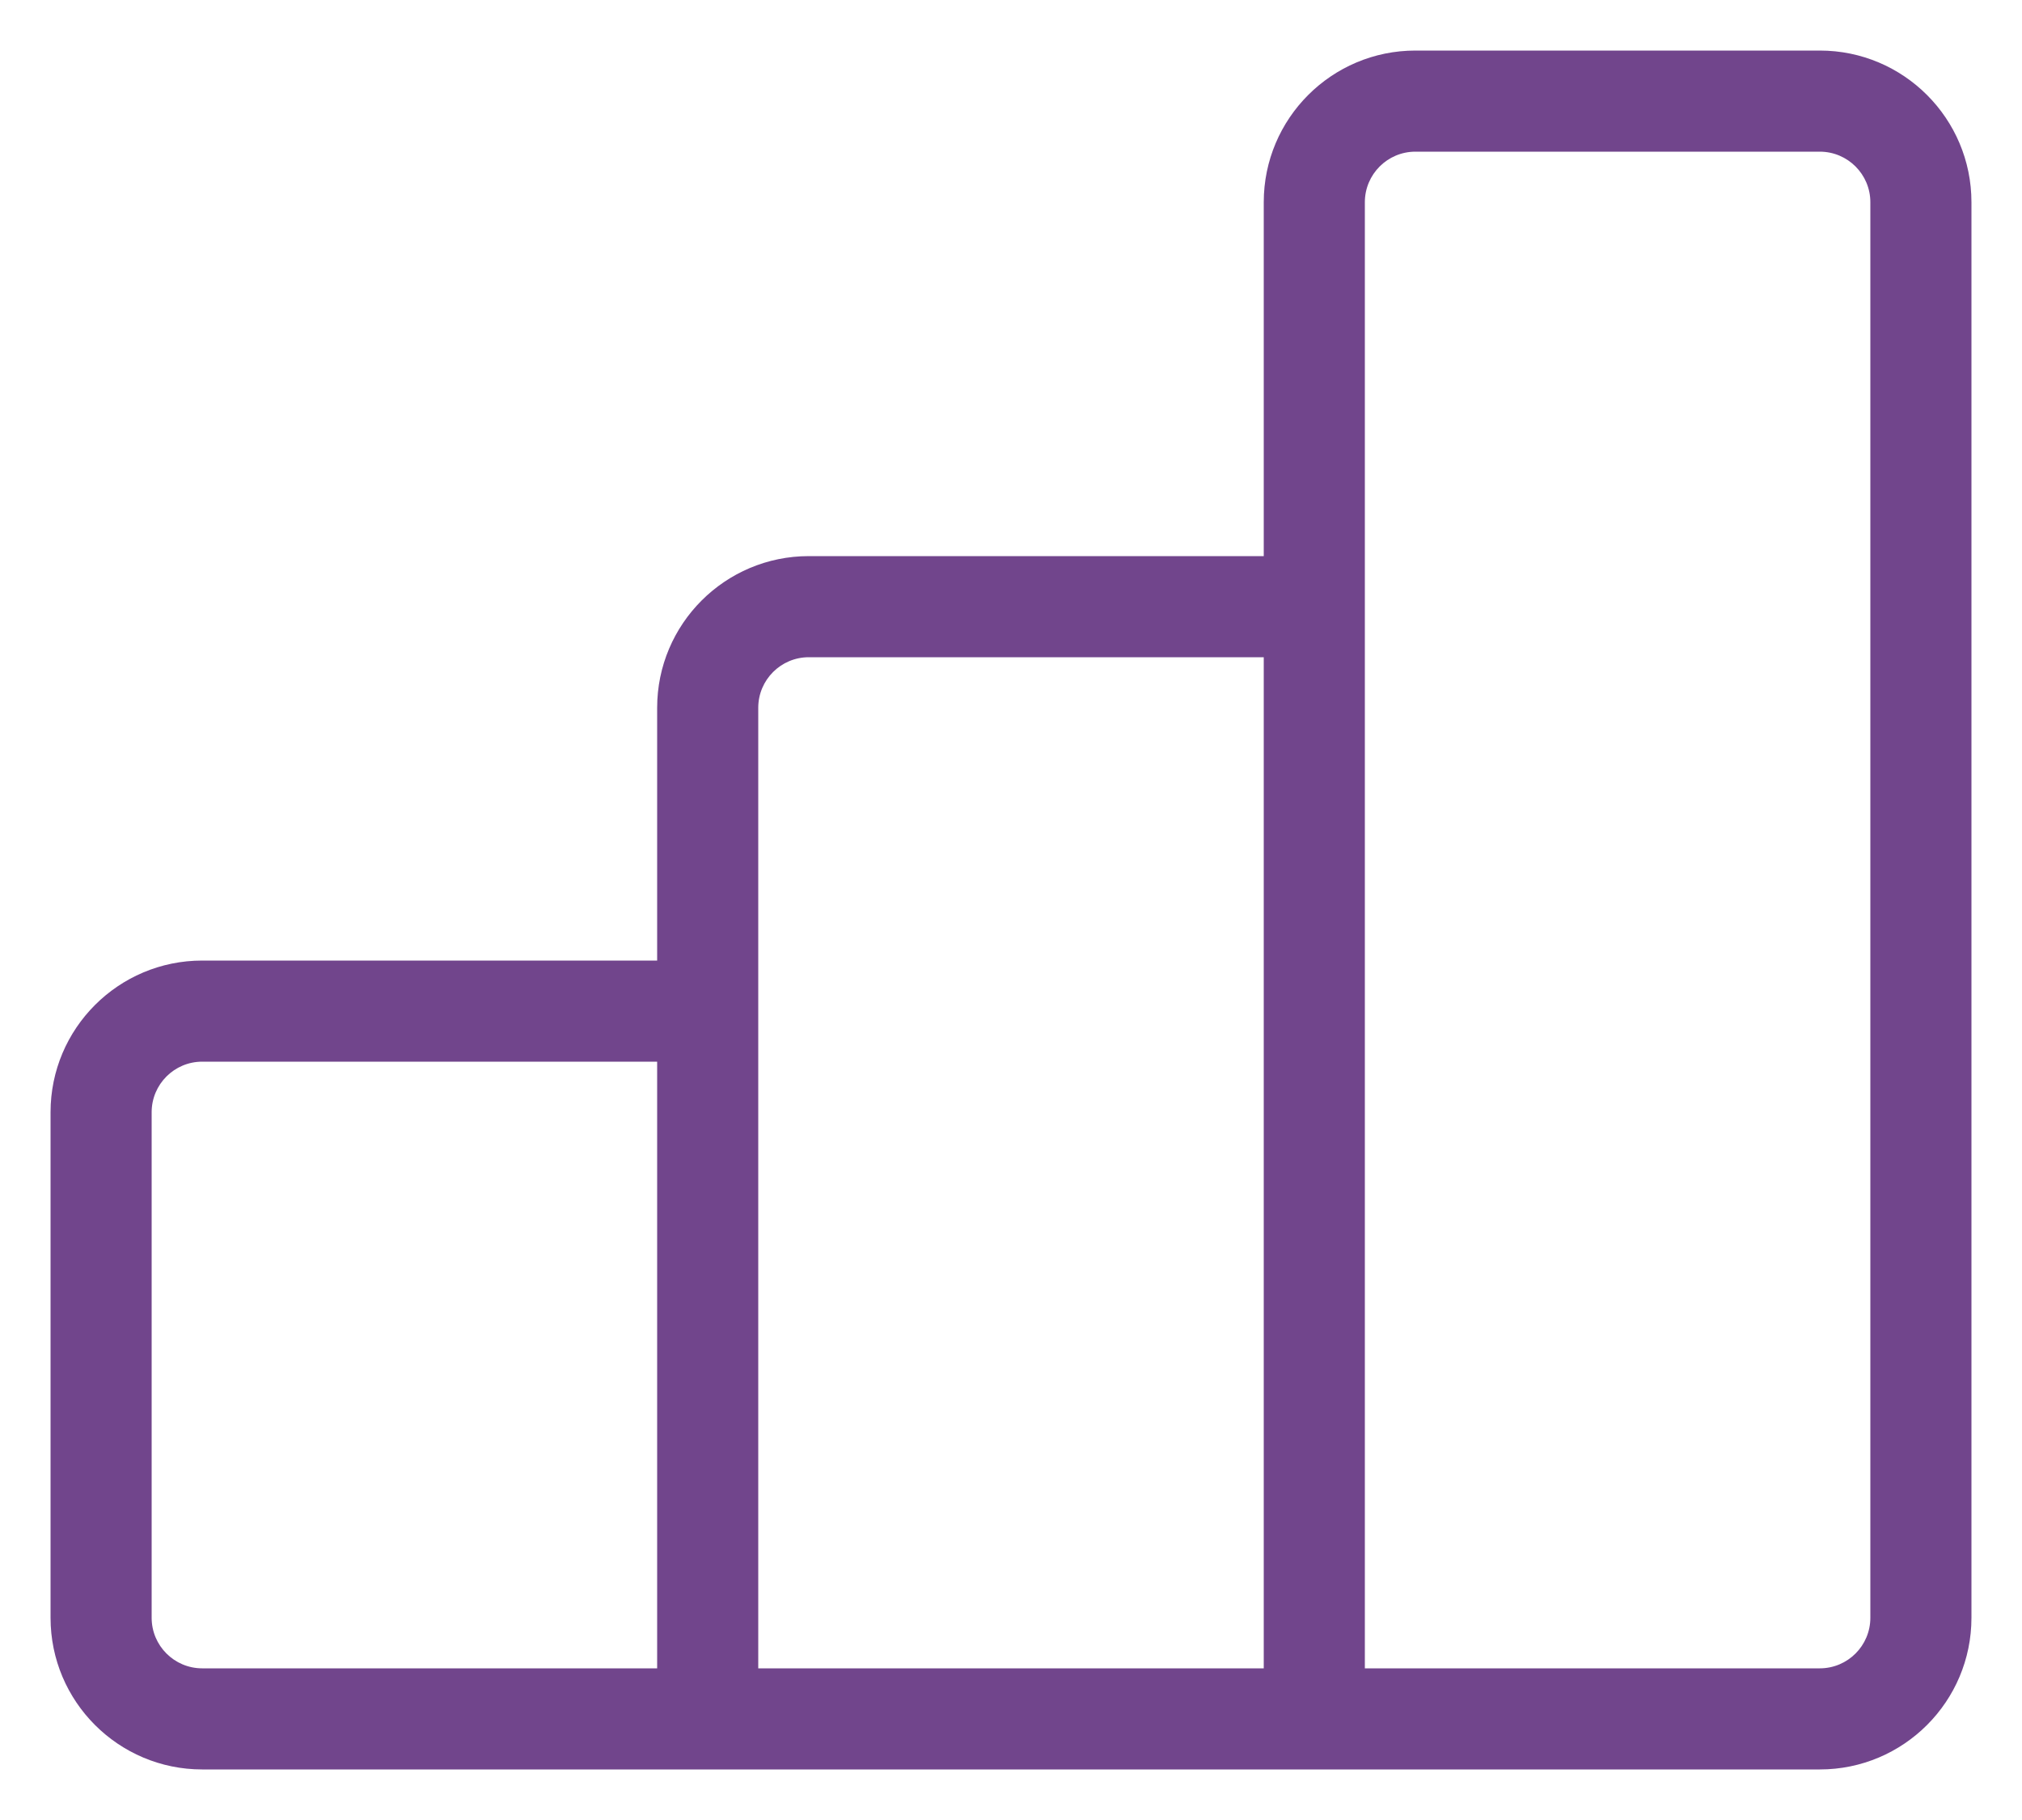 <svg width="20" height="18" viewBox="0 0 20 18" fill="none" xmlns="http://www.w3.org/2000/svg">
<path fill-rule="evenodd" clip-rule="evenodd" d="M12.5 2C12.5 1.172 13.172 0.5 14 0.5H18C18.828 0.5 19.5 1.172 19.5 2V16C19.5 16.828 18.828 17.5 18 17.5H2C1.172 17.5 0.5 16.828 0.5 16V11C0.5 10.172 1.172 9.5 2 9.5H6.5V7C6.5 6.172 7.172 5.5 8 5.5H12.5V2ZM13.5 16.5H18C18.276 16.5 18.5 16.276 18.5 16V2C18.5 1.724 18.276 1.5 18 1.5H14C13.724 1.5 13.5 1.724 13.5 2V16.5ZM12.5 16.5V6.5H8C7.724 6.5 7.5 6.724 7.5 7V16.5H12.5ZM6.5 16.5V10.5H2C1.724 10.5 1.5 10.724 1.5 11V16C1.5 16.276 1.724 16.5 2 16.5H6.5Z" fill="#71458C"/>
</svg>
